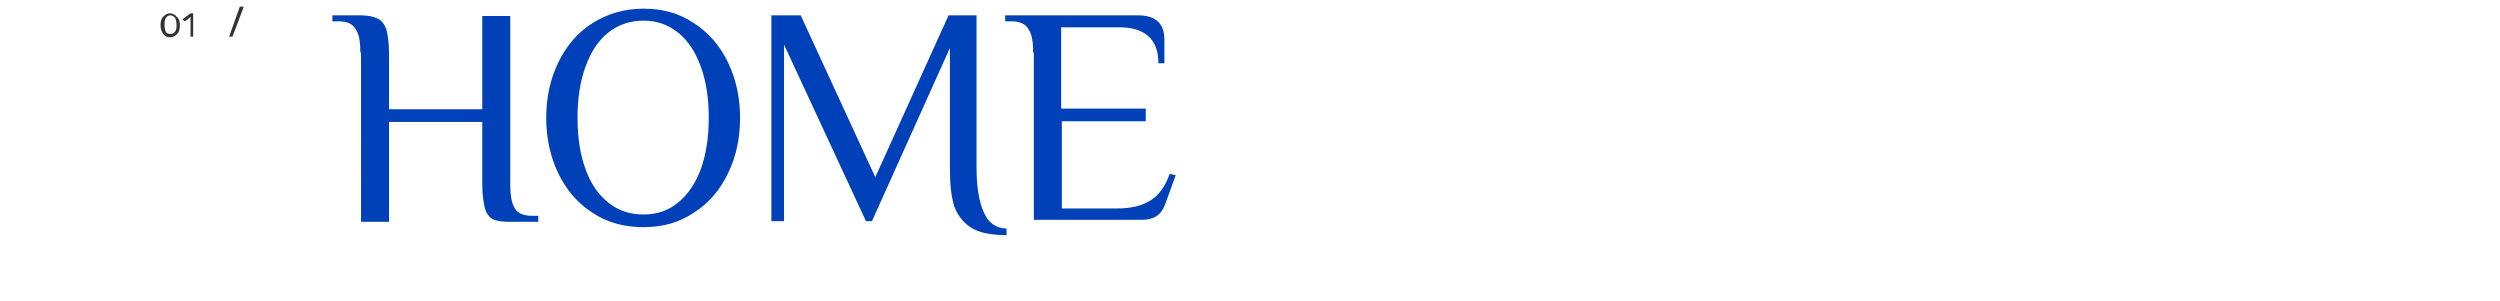 <?xml version="1.0" encoding="utf-8"?>
<!-- Generator: Adobe Illustrator 25.2.3, SVG Export Plug-In . SVG Version: 6.00 Build 0)  -->
<svg version="1.1" id="Layer_1" xmlns="http://www.w3.org/2000/svg" xmlns:xlink="http://www.w3.org/1999/xlink" x="0px" y="0px"
	 viewBox="0 0 375.3 45.2" style="enable-background:new 0 0 375.3 45.2;" xml:space="preserve">
<style type="text/css">
	.st0{fill:#323232;}
	.st1{fill:#0040B8;}
</style>
<g>
	<path class="st0" d="M27,3.8c0,0.5-0.1,1-0.4,1.3c-0.3,0.3-0.6,0.5-1.1,0.5c-0.4,0-0.8-0.2-1-0.5c-0.2-0.3-0.4-0.7-0.4-1.3
		c0-0.6,0.1-1,0.4-1.3c0.3-0.3,0.6-0.5,1-0.5c0.4,0,0.8,0.2,1,0.5C26.9,2.8,27,3.2,27,3.8z M24.7,3.8c0,0.4,0.1,0.8,0.2,1
		C25,5,25.3,5.1,25.6,5.1c0.3,0,0.5-0.1,0.7-0.4c0.2-0.2,0.2-0.6,0.2-1c0-0.4-0.1-0.7-0.2-1c-0.2-0.2-0.4-0.4-0.7-0.4
		c-0.3,0-0.5,0.1-0.7,0.4C24.7,3,24.7,3.3,24.7,3.8z M29.1,5.5h-0.5V3.7c0-0.5,0-0.9,0-1.2c-0.1,0.1-0.3,0.3-0.4,0.4l-0.5,0.3
		l-0.3-0.3L28.6,2h0.4V5.5z"/>
	<path class="st0" d="M36.6,1l-1.7,4.5h-0.5L36,1H36.6z"/>
	<path class="st1" d="M54.1,7.9c0-1.6-0.2-2.8-0.7-3.5c-0.4-0.8-1.3-1.2-2.6-1.2h-0.9V2.3h4.2c1.2,0,2,0.2,2.6,0.5
		c0.6,0.3,1,0.8,1.3,1.6c0.2,0.8,0.4,2,0.4,3.6v8.4h14v-14h4.2v25.3c0,1.6,0.2,2.8,0.7,3.6c0.4,0.7,1.3,1.1,2.6,1.1h0.9v0.9h-4.2
		c-1.2,0-2-0.1-2.6-0.4c-0.6-0.3-1-0.9-1.2-1.6c-0.2-0.8-0.4-2-0.4-3.6v-9.4h-14v15h-4.2V7.9z M96.6,34.1c-2.9,0-5.5-0.7-7.7-2.2
		c-2.2-1.4-3.9-3.4-5.1-5.9c-1.2-2.5-1.8-5.3-1.8-8.3c0-3.1,0.6-5.8,1.8-8.3c1.2-2.5,2.9-4.5,5.1-5.9c2.2-1.4,4.8-2.2,7.7-2.2
		s5.4,0.7,7.6,2.2c2.2,1.4,3.9,3.4,5.1,5.9c1.2,2.5,1.8,5.3,1.8,8.3c0,3.1-0.6,5.8-1.8,8.3c-1.2,2.5-2.9,4.5-5.1,5.9
		C102,33.4,99.5,34.1,96.6,34.1z M96.6,32.2c2,0,3.8-0.6,5.2-1.8c1.5-1.2,2.6-2.9,3.4-5c0.8-2.2,1.2-4.8,1.2-7.7
		c0-3-0.4-5.5-1.2-7.7c-0.8-2.2-1.9-3.9-3.4-5.1c-1.5-1.2-3.2-1.8-5.2-1.8c-2,0-3.8,0.6-5.3,1.8c-1.5,1.2-2.6,2.9-3.4,5.1
		c-0.8,2.2-1.2,4.7-1.2,7.7c0,3,0.4,5.5,1.2,7.7c0.8,2.2,1.9,3.8,3.4,5C92.8,31.6,94.5,32.2,96.6,32.2z M151.2,35.3
		c-2.2,0-4-0.3-5.2-1c-1.2-0.7-2.1-1.7-2.7-3.2c-0.5-1.5-0.7-3.4-0.7-5.9v-18l-11.7,26h-0.9L117.7,6.7v26.5h-1.9V2.3h4.4l11.2,24.3
		l11-24.3h4.2v22.9c0,2.9,0.4,5.2,1.1,6.7c0.7,1.6,1.9,2.4,3.4,2.4V35.3z M155.1,7.9c0-1.6-0.2-2.8-0.7-3.5
		c-0.4-0.8-1.3-1.2-2.6-1.2h-0.9V2.3h19.9c2.7,0,4,1.2,4,3.7v3.5h-0.9c0-3.6-2-5.4-5.9-5.4h-8.7v12.2H172v1.9h-12.6v13.1h8.2
		c2.2,0,3.8-0.4,5.1-1.2s2.2-2.1,2.9-4l0.9,0.2l-1.6,4.4c-0.6,1.6-1.7,2.3-3.5,2.3h-16.2V7.9z"/>
</g>
</svg>
